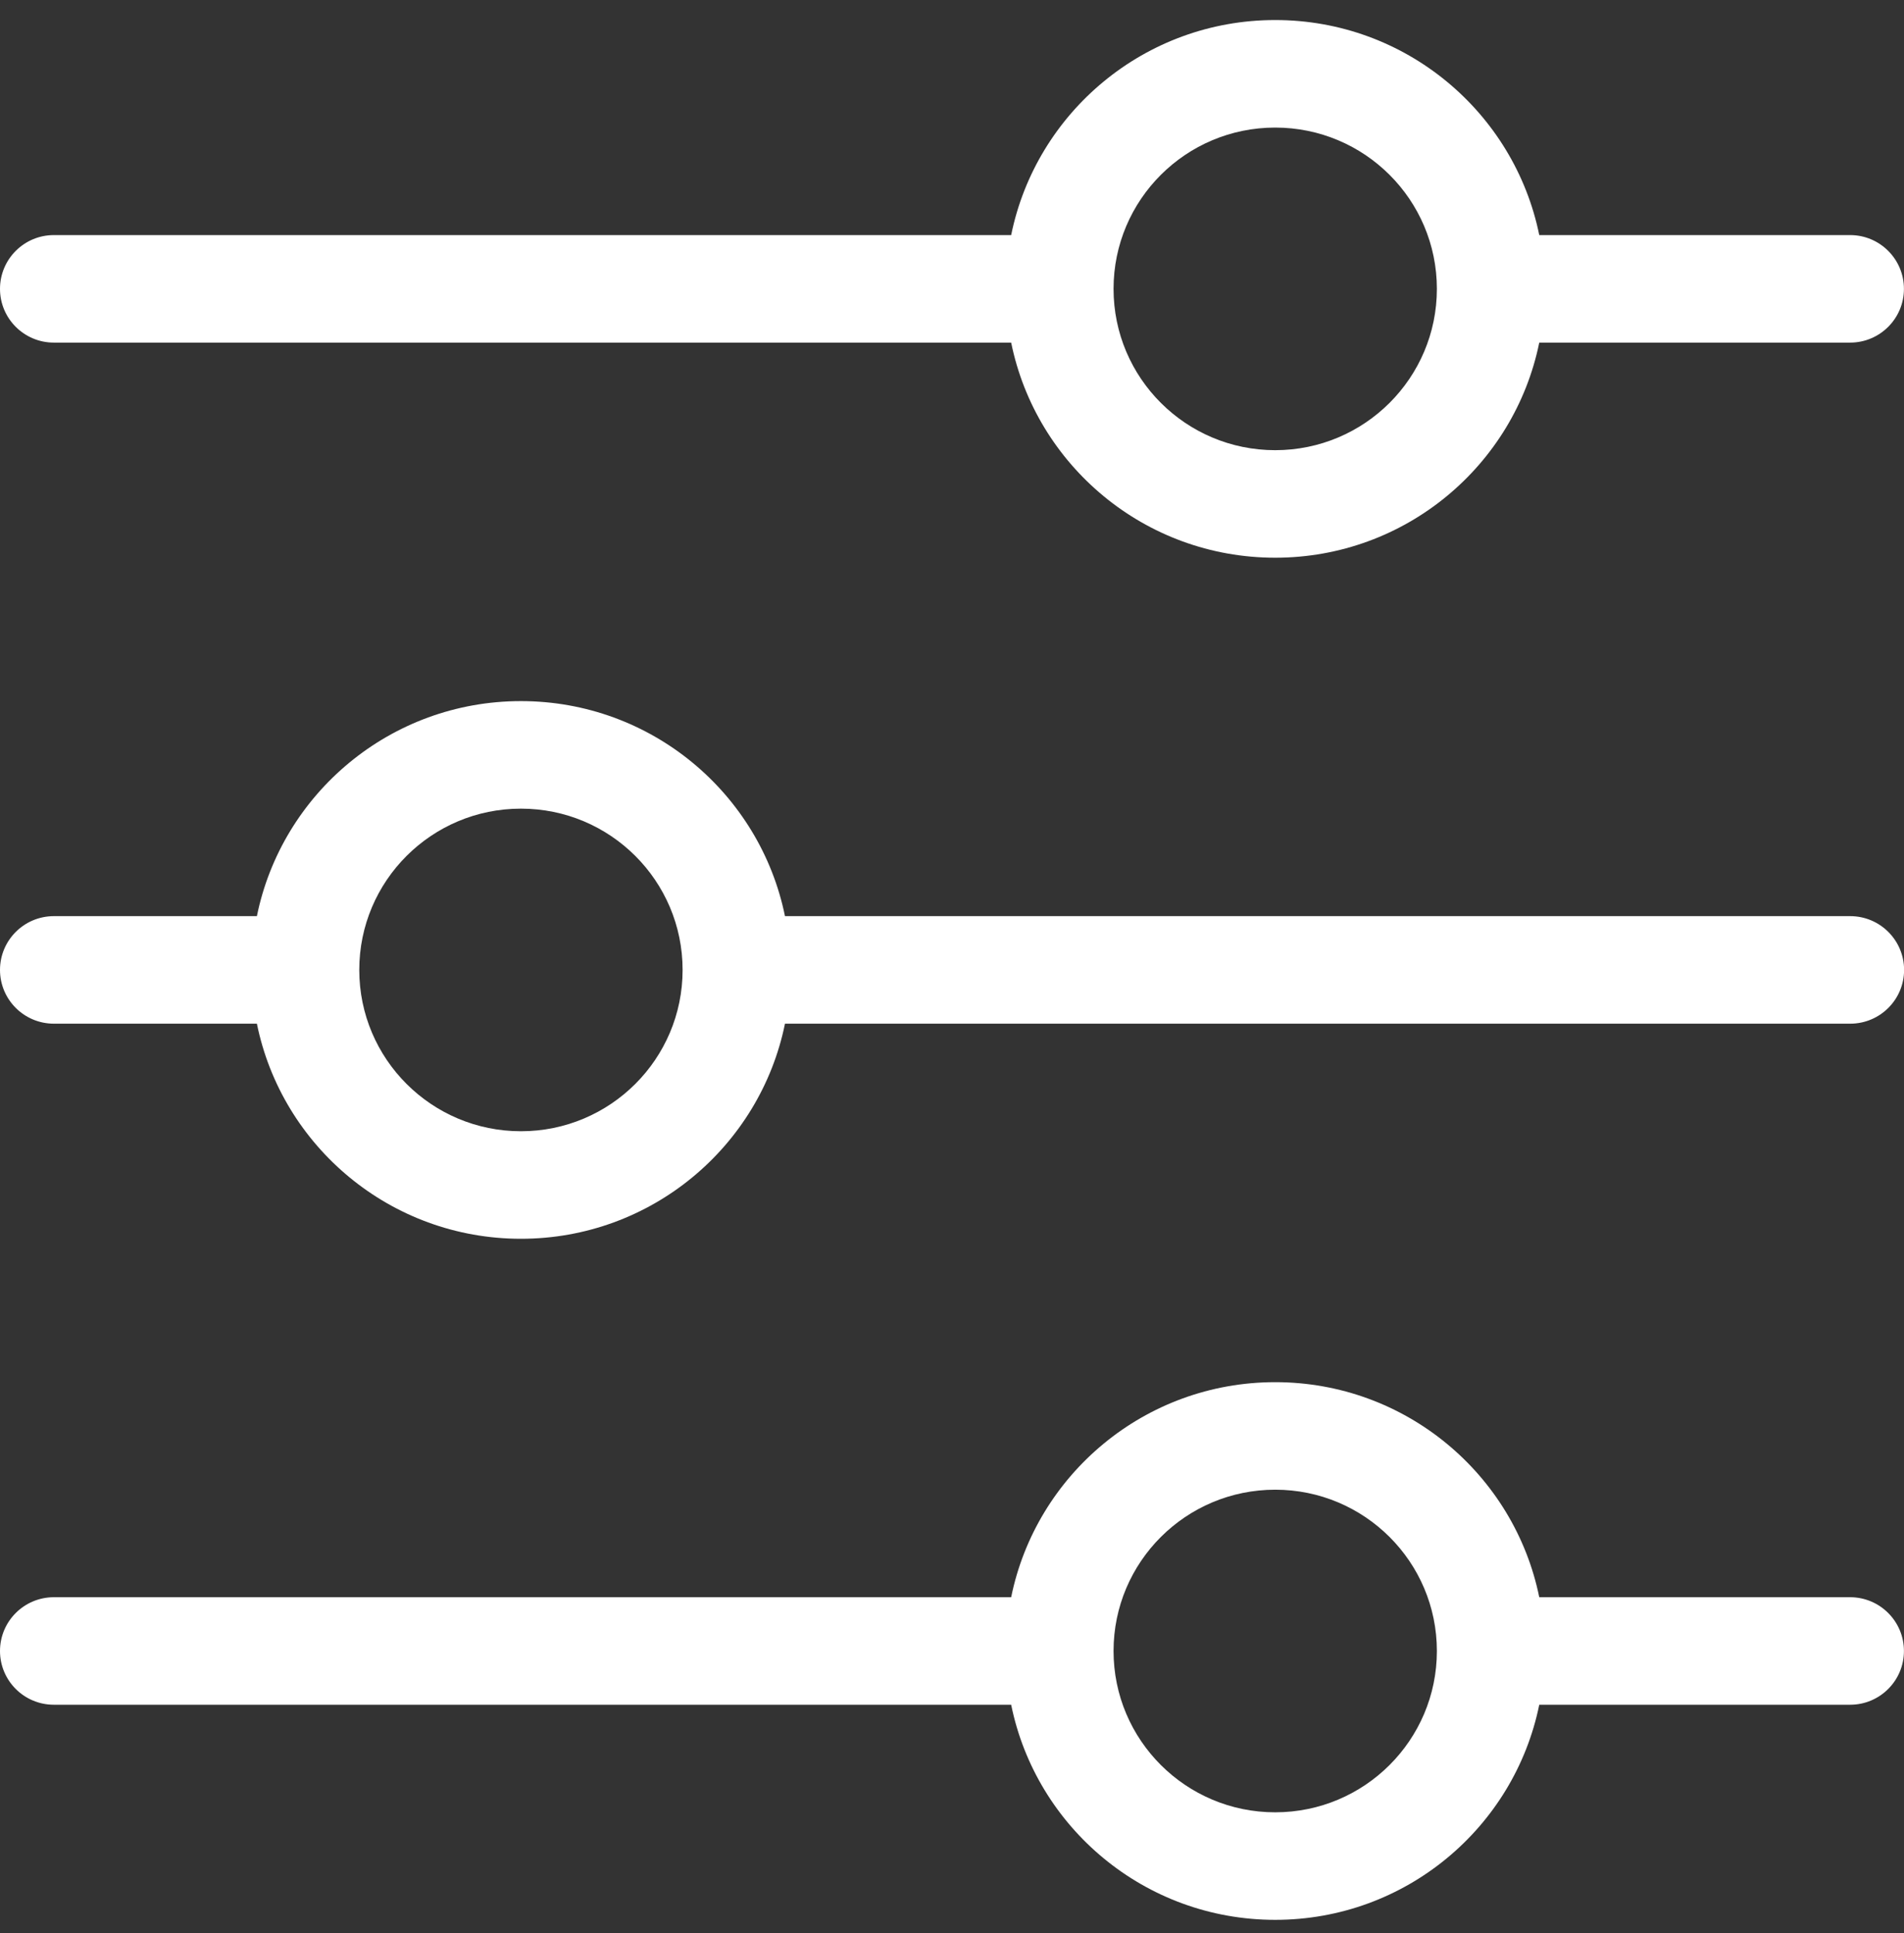 <svg width="65" height="66" viewBox="0 0 65 66" fill="none" xmlns="http://www.w3.org/2000/svg">
<rect x="0" y="0" width="65" height="66" fill="#333333" stroke="none"/>
<path fill-rule="evenodd" clip-rule="evenodd" d="M49.053 9.861C49.053 12.902 46.582 15.368 43.534 15.368C40.486 15.368 38.015 12.902 38.015 9.861C38.015 6.82 40.486 4.355 43.534 4.355C46.582 4.355 49.053 6.82 49.053 9.861ZM52.548 11.696C51.696 15.886 47.984 19.039 43.534 19.039C39.084 19.039 35.372 15.886 34.52 11.696H1.84C0.824 11.696 0 10.875 0 9.861C0 8.847 0.824 8.025 1.84 8.025H34.52C35.372 3.836 39.084 0.684 43.534 0.684C47.984 0.684 51.696 3.836 52.548 8.025H63.159C64.175 8.025 64.998 8.847 64.998 9.861C64.998 10.875 64.175 11.696 63.159 11.696H52.548ZM17.784 42.289C22.234 42.289 25.946 39.136 26.798 34.946H63.163C64.179 34.946 65.003 34.125 65.003 33.111C65.003 32.097 64.179 31.275 63.163 31.275H26.798C25.946 27.086 22.234 23.934 17.784 23.934C13.334 23.934 9.622 27.086 8.77 31.275H1.84C0.824 31.275 0 32.097 0 33.111C0 34.125 0.824 34.946 1.84 34.946H8.77C9.622 39.136 13.334 42.289 17.784 42.289ZM1.84 54.525C0.824 54.525 0 55.347 0 56.361C0 57.375 0.824 58.196 1.84 58.196H34.52C35.372 62.386 39.084 65.539 43.534 65.539C47.984 65.539 51.696 62.386 52.548 58.196H63.159C64.175 58.196 64.998 57.375 64.998 56.361C64.998 55.347 64.175 54.525 63.159 54.525H52.548C51.696 50.336 47.984 47.184 43.534 47.184C39.084 47.184 35.372 50.336 34.52 54.525H1.84ZM17.784 38.618C20.832 38.618 23.303 36.152 23.303 33.111C23.303 30.07 20.832 27.605 17.784 27.605C14.736 27.605 12.265 30.07 12.265 33.111C12.265 36.152 14.736 38.618 17.784 38.618ZM49.053 56.361C49.053 59.402 46.582 61.868 43.534 61.868C40.486 61.868 38.015 59.402 38.015 56.361C38.015 53.32 40.486 50.855 43.534 50.855C46.582 50.855 49.053 53.32 49.053 56.361Z" fill="white"/>
</svg>
